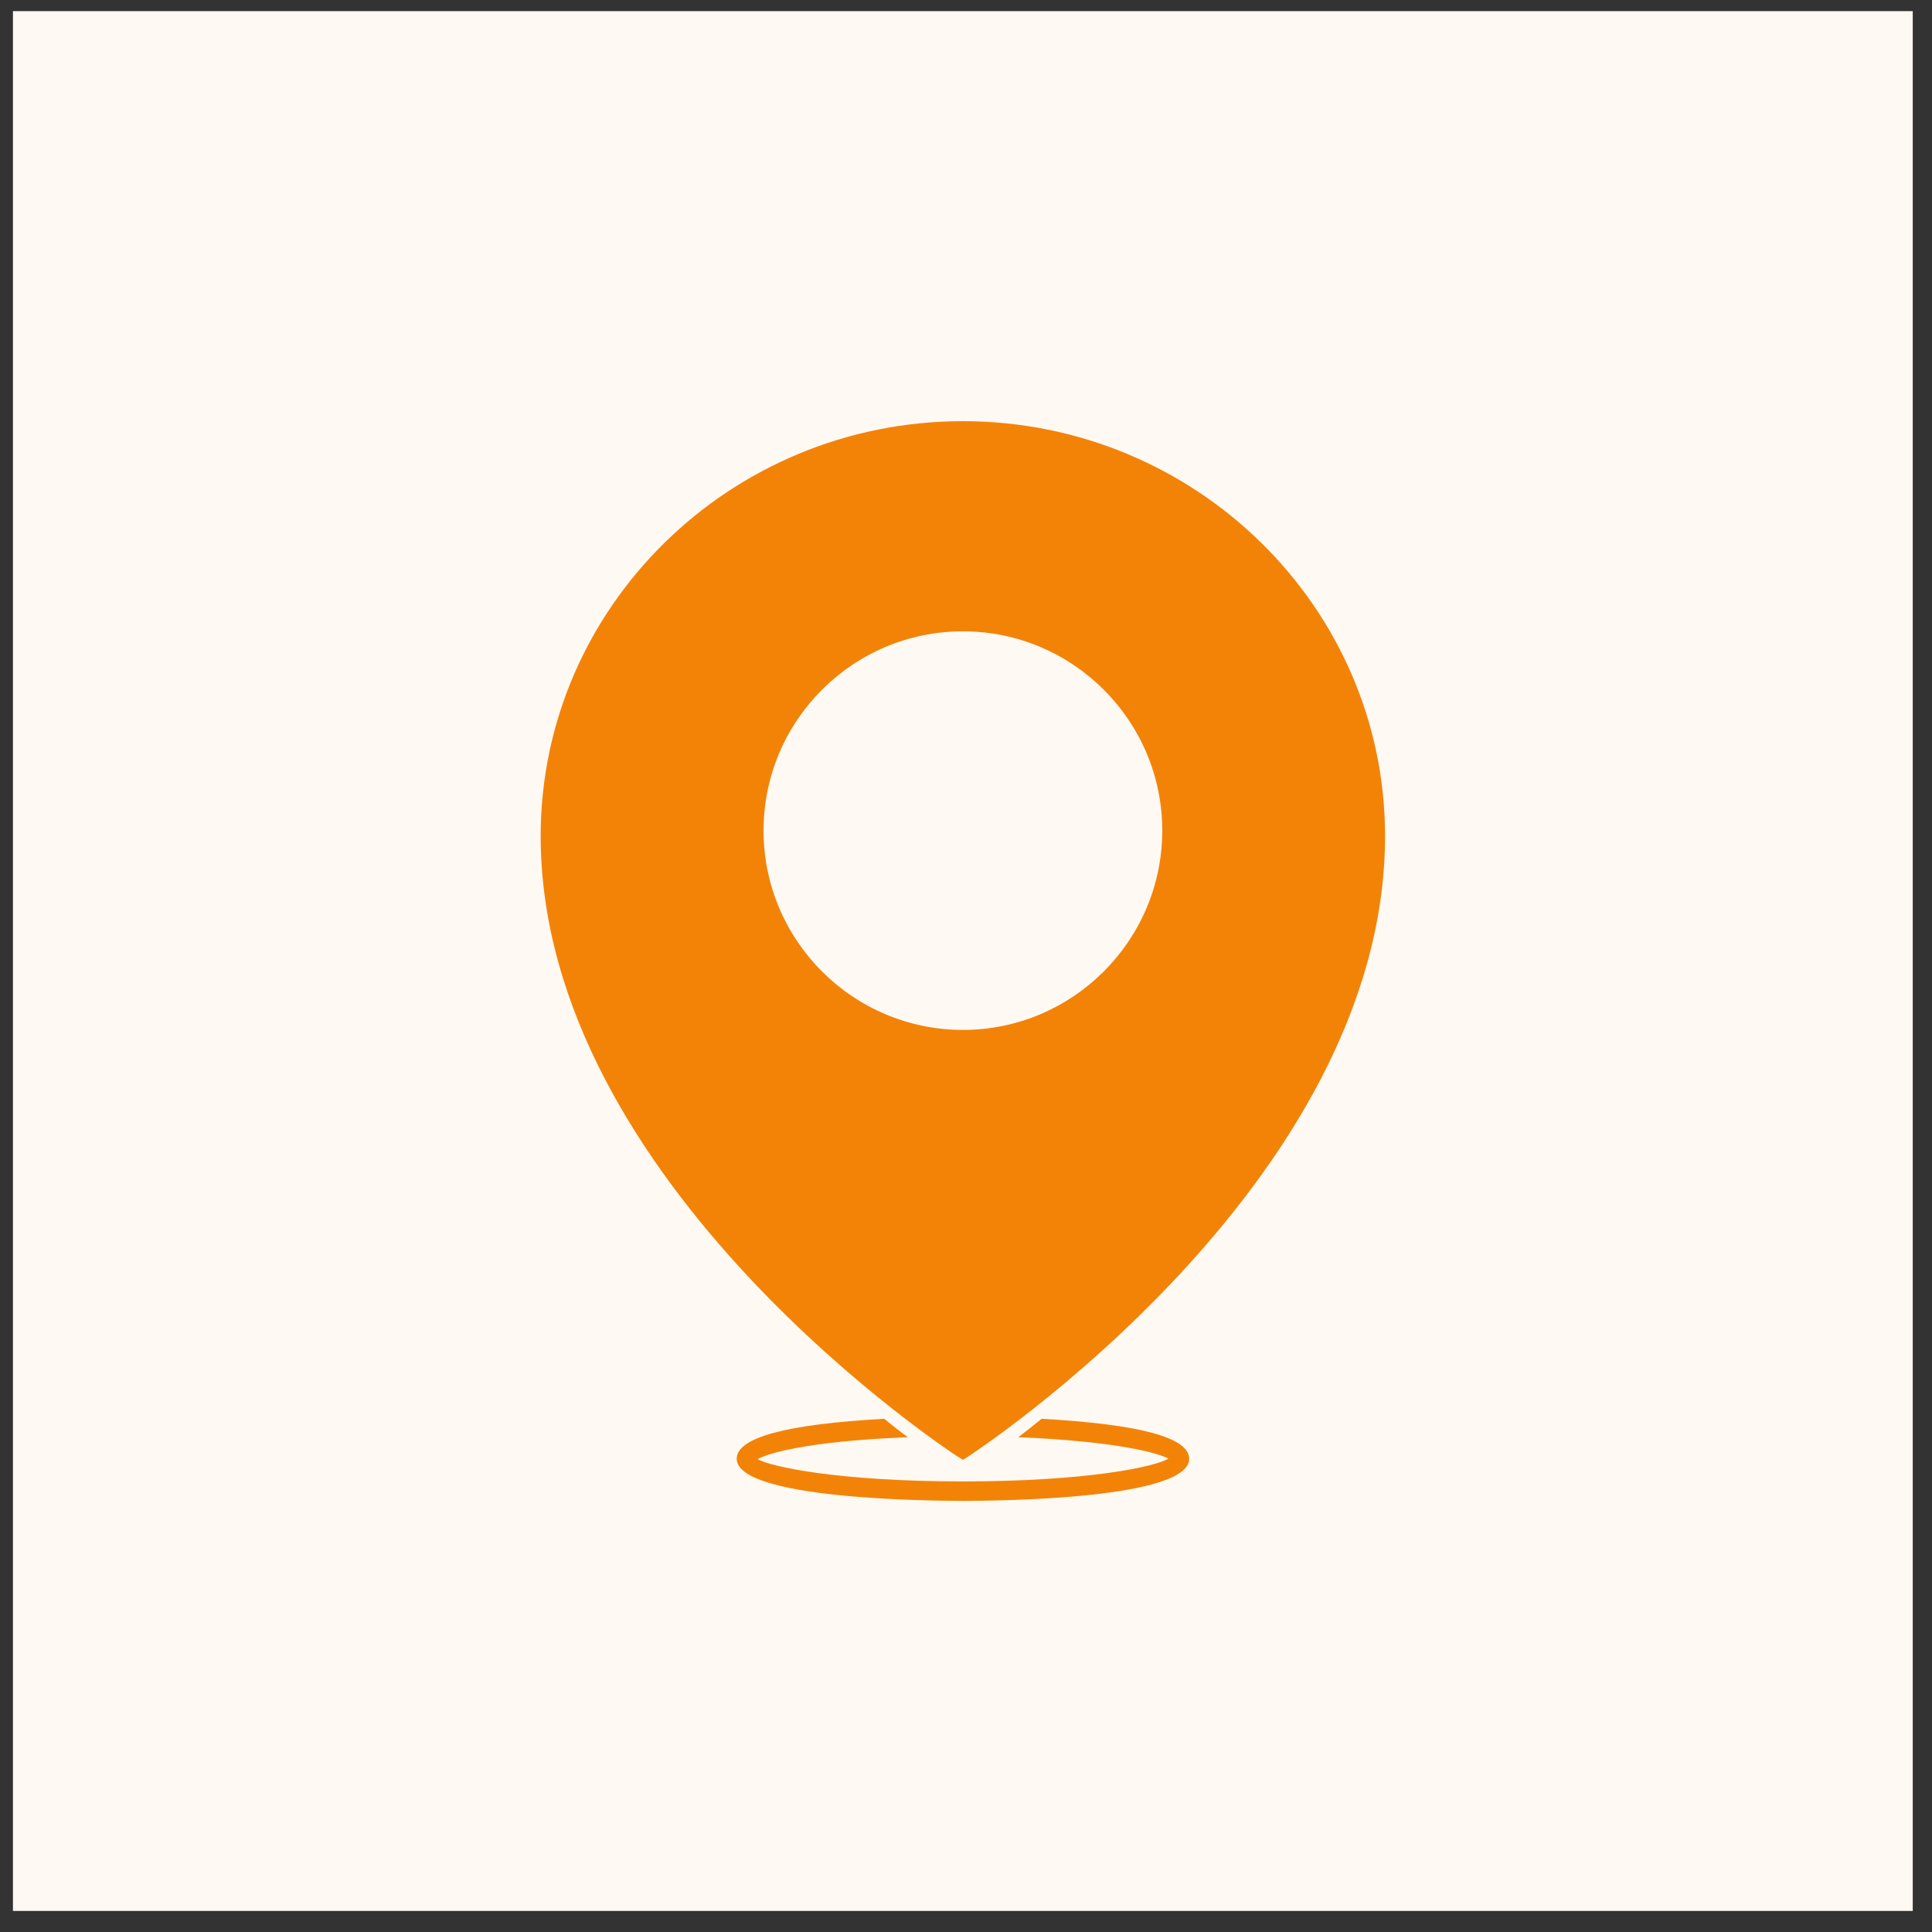 <?xml version="1.0" encoding="UTF-8"?> <svg xmlns="http://www.w3.org/2000/svg" width="60" height="60" viewBox="0 0 60 60" fill="none"><rect x="0" y="0" width="60" height="60" fill="#333333" stroke="none"/><rect x="1.402" y="1.346" width="57" height="57" fill="#FFF9F4" stroke="#FFF9F4" stroke-width="2"></rect><path d="M29.745 45.237L29.904 45.337L30.063 45.237C30.192 45.153 43.014 36.786 43.014 25.964C43.014 18.86 37.133 13.08 29.902 13.08C22.672 13.08 16.791 18.86 16.791 25.964C16.791 36.786 29.613 45.153 29.742 45.237H29.745ZM29.904 19.606C33.316 19.606 36.095 22.381 36.095 25.794C36.095 29.206 33.317 31.985 29.904 31.985C26.492 31.985 23.713 29.209 23.713 25.794C23.713 22.378 26.492 19.606 29.904 19.606Z" fill="#F38307"></path><path d="M28.194 44.636C27.968 44.469 27.721 44.276 27.46 44.062C24.421 44.228 22.879 44.644 22.879 45.303C22.879 46.544 28.731 46.611 29.905 46.611C31.079 46.611 36.931 46.549 36.931 45.303C36.931 44.644 35.392 44.23 32.349 44.062C32.086 44.276 31.847 44.464 31.621 44.636H31.675C34.805 44.77 36.009 45.147 36.285 45.298C35.909 45.54 33.816 46.007 29.906 46.007C25.996 46.007 23.92 45.542 23.53 45.316C23.794 45.157 24.968 44.767 28.136 44.636H28.195H28.194Z" fill="#F38307"></path></svg> 